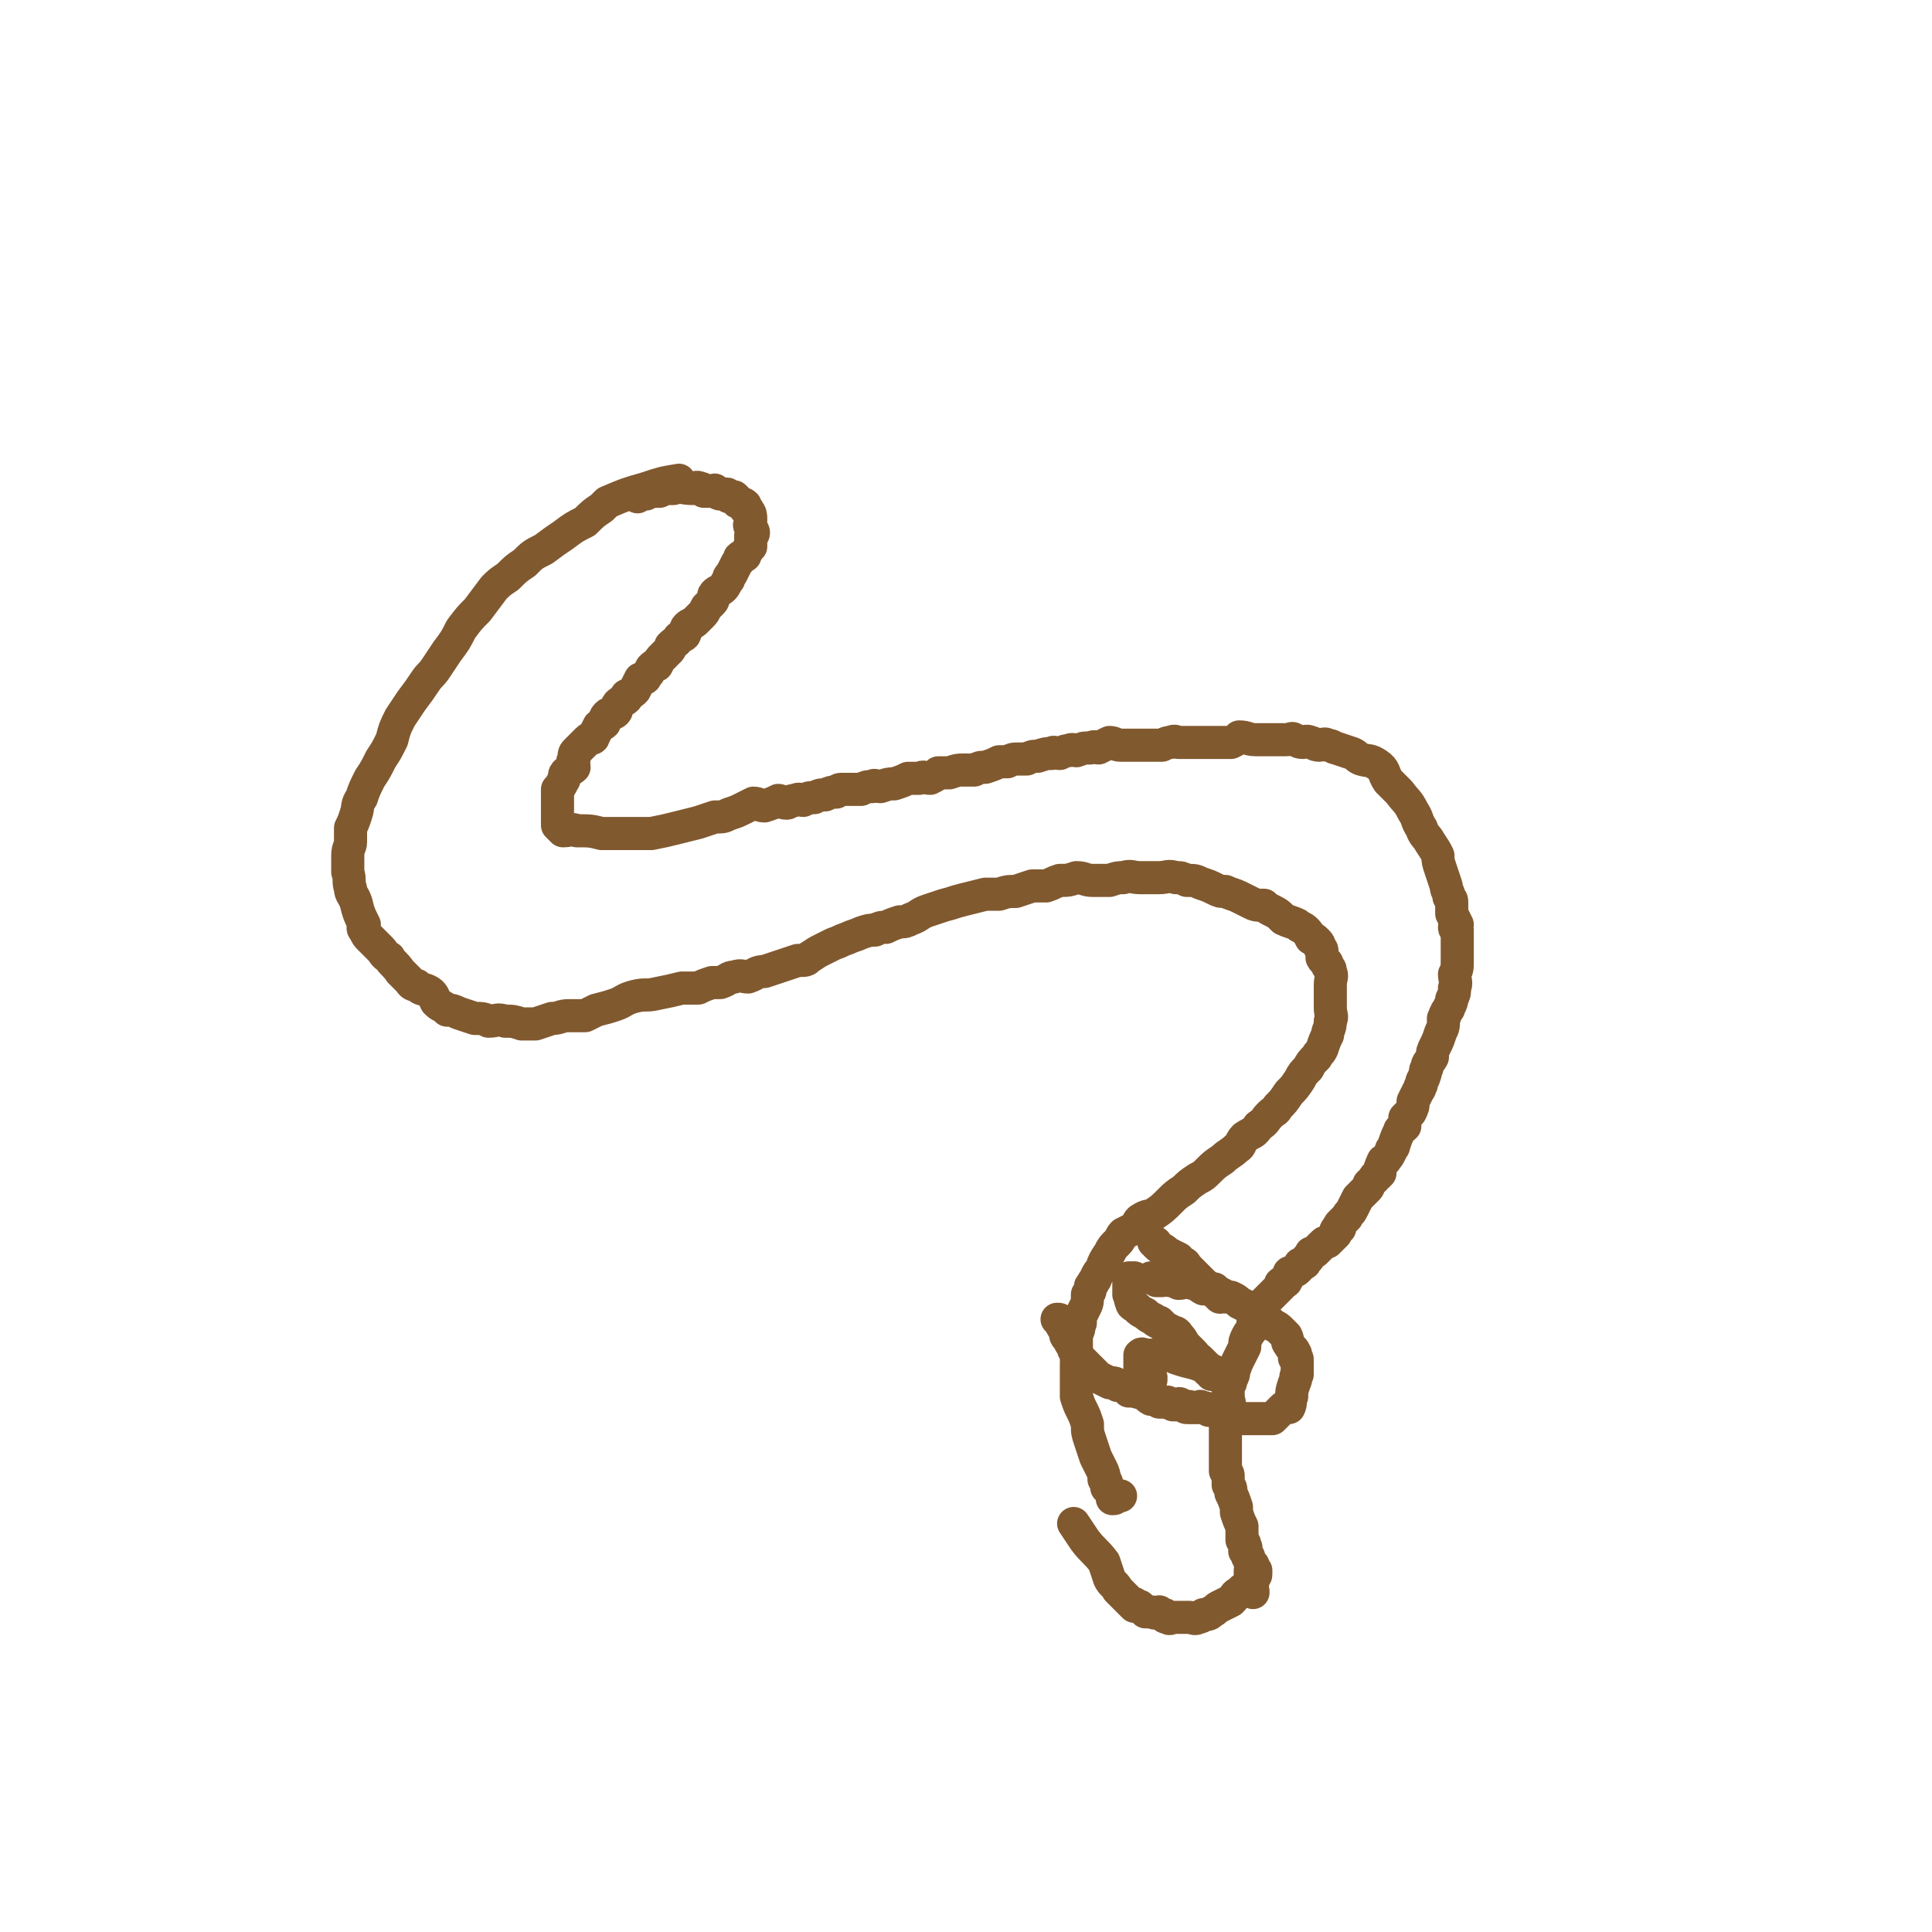 <svg viewBox='0 0 700 700' version='1.1' xmlns='http://www.w3.org/2000/svg' xmlns:xlink='http://www.w3.org/1999/xlink'><g fill='none' stroke='#81592F' stroke-width='12' stroke-linecap='round' stroke-linejoin='round'><path d='M246,174c0,0 0,0 0,0 0,0 0,0 0,0 0,0 0,0 0,0 0,0 0,0 0,0 0,0 0,0 0,0 0,0 0,0 0,0 0,0 0,0 0,0 -6,1 -6,1 -12,3 -7,2 -7,2 -14,5 -1,1 -1,1 -2,2 -3,2 -3,2 -6,5 -4,2 -4,2 -8,5 -3,2 -3,2 -7,5 -4,2 -4,2 -7,5 -3,2 -3,2 -6,5 -3,2 -3,2 -5,4 -3,4 -3,4 -6,8 -3,3 -3,3 -6,7 -2,4 -2,4 -5,8 -2,3 -2,3 -4,6 -2,3 -2,2 -4,5 -2,3 -2,3 -5,7 -2,3 -2,3 -4,6 -2,4 -2,4 -3,8 -2,4 -2,4 -4,7 -2,4 -2,4 -4,7 -2,4 -2,4 -3,7 -2,3 -1,3 -2,6 -1,3 -1,3 -2,5 0,2 0,3 0,5 0,2 -1,2 -1,5 0,3 0,3 0,6 1,3 0,3 1,6 0,2 1,2 2,5 1,4 1,4 3,8 0,1 -1,1 0,2 1,2 1,2 2,3 2,2 2,2 4,4 1,1 1,2 3,3 1,2 2,2 4,5 1,1 1,1 3,3 1,1 1,2 3,2 2,2 2,1 4,2 2,1 2,2 3,4 2,2 2,1 4,3 2,0 2,0 4,1 3,1 3,1 6,2 3,0 3,0 5,1 3,0 3,-1 6,0 3,0 3,0 6,1 3,0 3,0 5,0 3,-1 3,-1 6,-2 3,0 3,-1 6,-1 3,0 3,0 6,0 2,-1 2,-1 4,-2 4,-1 4,-1 7,-2 3,-1 3,-2 7,-3 4,-1 4,0 8,-1 5,-1 5,-1 9,-2 3,0 3,0 6,0 2,-1 2,-1 5,-2 1,0 1,0 3,0 3,-1 3,-2 5,-2 3,-1 3,0 5,0 3,-1 3,-2 6,-2 3,-1 3,-1 6,-2 3,-1 3,-1 6,-2 3,0 3,0 4,-1 3,-2 3,-2 5,-3 2,-1 2,-1 4,-2 3,-1 2,-1 5,-2 2,-1 3,-1 5,-2 3,-1 3,-1 5,-1 2,-1 2,-1 4,-1 2,-1 2,-1 5,-2 2,0 2,0 4,-1 3,-1 3,-2 6,-3 3,-1 3,-1 6,-2 4,-1 3,-1 7,-2 4,-1 4,-1 8,-2 2,0 2,0 5,0 3,-1 3,-1 6,-1 3,-1 3,-1 6,-2 2,0 2,0 5,0 3,-1 2,-1 5,-2 3,0 3,0 6,-1 3,0 3,1 6,1 3,0 3,0 6,0 3,-1 3,-1 5,-1 3,-1 3,0 6,0 4,0 4,0 7,0 3,0 3,-1 6,0 2,0 2,0 4,1 3,0 3,0 5,1 3,1 3,1 5,2 2,1 2,1 4,1 2,1 3,1 5,2 2,1 2,1 4,2 2,1 2,1 5,1 1,1 1,1 3,2 2,1 2,1 4,3 2,1 3,1 5,2 1,1 2,1 3,2 1,1 1,1 2,3 1,0 1,0 2,1 1,1 1,1 1,2 1,1 1,1 1,2 0,1 0,1 0,2 1,2 2,1 2,3 1,1 1,1 1,2 1,2 0,2 0,5 0,1 0,1 0,3 0,2 0,2 0,5 0,3 1,3 0,5 0,3 -1,3 -1,5 -1,2 -1,2 -2,5 -1,2 -1,1 -2,3 -2,2 -2,2 -3,4 -2,2 -2,2 -3,4 -2,3 -2,3 -4,5 -2,3 -2,3 -4,5 -1,2 -1,1 -3,3 -2,2 -1,2 -4,4 -2,3 -2,2 -5,4 -2,2 -1,3 -3,4 -2,2 -3,2 -5,4 -3,2 -3,2 -5,4 -2,2 -2,2 -4,3 -3,2 -3,2 -5,4 -3,2 -3,2 -5,4 -3,3 -3,3 -6,5 -2,1 -2,0 -5,2 -1,1 -1,2 -2,3 -2,1 -2,1 -4,2 -1,1 -1,2 -2,3 -2,2 -2,2 -3,4 -2,3 -2,3 -3,6 -1,1 -1,1 -2,3 0,1 -1,1 -1,2 -1,1 -1,1 -1,2 0,1 0,1 -1,2 0,3 0,3 -1,5 -1,2 -1,2 -2,4 0,1 1,1 0,2 0,3 -1,2 -1,5 0,2 0,2 0,5 1,2 0,2 0,4 0,4 0,4 0,8 0,2 0,2 0,4 1,3 1,3 2,5 1,2 1,2 2,5 0,3 0,3 1,6 1,3 1,3 2,6 1,2 1,2 2,4 1,2 1,2 1,4 1,0 0,0 0,0 1,1 1,1 1,2 0,0 0,0 0,0 0,0 0,0 0,0 0,1 0,1 0,1 0,0 0,0 0,0 0,0 0,0 0,0 0,0 0,0 0,0 0,0 0,0 0,0 1,1 1,1 1,1 1,0 0,0 0,0 0,0 0,0 0,0 1,1 1,1 1,1 1,1 0,1 0,2 1,0 1,0 1,-1 1,0 1,0 2,0 '/><path d='M231,180c0,0 0,0 0,0 0,0 0,0 0,0 0,0 0,0 0,0 0,0 0,0 0,0 0,0 0,0 0,0 0,0 0,0 0,0 0,0 0,0 0,0 0,0 0,0 0,0 0,-1 -1,-1 0,-1 1,-1 1,0 3,0 2,-1 2,-1 5,-1 2,-1 2,-1 5,-1 3,-1 3,0 7,0 1,0 1,-1 3,0 1,0 1,1 1,1 2,0 2,0 3,0 1,0 1,-1 1,0 1,0 1,1 2,1 1,0 1,0 2,0 1,0 0,0 1,1 1,0 1,0 2,0 0,0 0,0 1,1 0,1 0,1 1,1 1,1 1,0 2,1 0,0 -1,0 0,1 0,1 1,0 1,1 1,1 1,2 1,3 0,1 0,1 0,1 0,1 -1,1 0,2 0,1 1,1 1,2 0,1 -1,1 -1,1 0,1 0,1 0,2 0,1 0,1 0,2 -1,1 -1,1 -2,3 0,1 -1,0 -2,1 0,1 0,1 -1,2 -1,2 -1,2 -2,4 -1,1 -1,1 -1,2 -1,1 -1,2 -2,3 -1,1 -2,1 -3,2 -1,1 0,2 -1,3 -1,1 -1,1 -2,2 -1,2 -1,2 -2,3 -1,1 -1,1 -2,2 -1,1 -2,1 -3,2 -1,1 0,1 -1,3 -1,1 -1,0 -2,1 -1,2 -1,1 -3,3 0,1 0,1 -1,2 -1,1 -1,1 -2,2 -1,1 -1,1 -2,3 -1,0 -1,0 -2,1 -1,2 -1,2 -2,3 0,1 -1,1 -2,1 -1,2 -1,2 -2,4 -1,1 -1,1 -3,2 0,1 0,1 0,1 -1,1 -2,1 -3,2 -1,1 0,2 -1,3 -1,1 -2,0 -3,1 -1,1 -1,2 -1,3 -1,1 -1,0 -2,1 -1,2 -1,2 -2,4 0,1 -1,0 -2,1 -1,1 -1,1 -2,2 -1,1 -1,1 -2,2 -1,1 -1,1 -1,3 -1,1 0,1 0,3 -1,1 -2,1 -3,2 -1,1 0,2 -1,3 -1,2 -1,2 -2,3 0,3 0,3 0,5 0,1 0,1 0,2 0,1 0,1 0,2 0,1 0,1 0,2 0,0 0,0 0,1 0,0 0,0 0,1 0,0 0,0 0,0 0,0 0,0 0,0 1,1 1,1 2,2 3,0 3,-1 5,0 5,0 5,0 9,1 4,0 4,0 8,0 5,0 5,0 10,0 5,-1 5,-1 9,-2 4,-1 4,-1 8,-2 3,-1 3,-1 6,-2 3,0 3,0 5,-1 3,-1 3,-1 5,-2 2,-1 2,-1 4,-2 2,0 2,1 4,1 3,-1 3,-1 5,-2 1,0 1,1 3,1 1,0 1,-1 3,-1 2,-1 2,0 3,0 2,-1 2,-1 4,-1 2,-1 2,-1 4,-1 2,-1 2,-1 4,-1 1,-1 1,-1 2,-1 2,0 2,0 3,0 2,0 2,0 4,0 2,-1 2,-1 4,-1 1,-1 1,0 3,0 3,-1 3,-1 5,-1 3,-1 3,-1 5,-2 2,0 2,0 4,0 2,-1 2,0 4,0 2,-1 2,-1 3,-2 2,0 2,0 4,0 3,-1 3,-1 5,-1 2,0 2,0 4,0 2,-1 2,-1 4,-1 3,-1 3,-1 5,-2 1,0 1,0 3,0 2,-1 2,-1 4,-1 1,0 1,0 3,0 2,-1 2,-1 4,-1 3,-1 3,-1 5,-1 1,-1 1,0 3,0 2,-1 2,-1 3,-1 2,-1 2,0 3,0 3,-1 2,-1 5,-1 2,-1 2,0 3,0 2,-1 2,-1 4,-2 2,0 2,1 4,1 3,0 3,0 5,0 1,0 1,0 3,0 2,0 2,0 4,0 1,0 1,0 3,0 2,-1 2,-1 3,-1 2,-1 2,0 3,0 3,0 3,0 5,0 2,0 2,0 4,0 1,0 1,0 3,0 2,0 2,0 4,0 2,0 2,0 3,0 2,-1 2,-1 3,-2 3,0 3,1 6,1 2,0 2,0 4,0 2,0 2,0 4,0 1,0 1,0 3,0 2,0 2,-1 3,0 1,0 1,1 3,1 1,0 1,-1 3,0 1,0 1,1 3,1 1,0 2,-1 3,0 2,0 2,1 3,1 3,1 3,1 6,2 2,1 1,1 3,2 3,1 3,0 6,2 3,2 2,3 4,6 2,2 2,2 4,4 3,4 3,3 5,7 2,3 1,3 3,6 1,3 2,3 3,5 2,3 2,3 3,5 0,2 0,2 1,5 1,3 1,3 2,6 0,2 1,2 1,4 1,1 1,1 1,2 0,1 0,2 0,3 0,1 0,1 0,1 1,2 1,2 2,4 0,0 -1,0 -1,1 0,1 1,1 1,1 0,1 0,1 0,2 0,1 0,1 0,3 0,1 0,1 0,3 0,1 0,1 0,3 0,3 0,3 -1,5 0,2 1,3 0,5 0,2 0,2 -1,4 0,1 0,1 -1,3 0,1 -1,1 -1,2 -1,1 0,1 -1,2 0,3 0,3 -1,5 -1,3 -1,3 -2,5 -1,2 -1,2 -1,4 -1,2 -2,2 -2,4 -1,1 0,1 -1,3 0,1 -1,1 -1,3 -1,1 0,1 -1,2 -1,2 -1,2 -2,4 0,2 0,2 -1,4 -1,1 -1,1 -2,2 0,1 0,2 0,3 -1,1 -2,1 -2,2 -1,2 -1,2 -2,5 0,1 -1,1 -1,2 -1,2 -1,2 -2,3 0,1 -1,0 -1,1 -1,2 -1,2 -1,4 0,0 0,0 -1,1 0,0 -1,0 -1,1 -1,1 -1,1 -2,2 0,1 0,1 -1,2 -1,1 -1,1 -3,3 -1,2 -1,2 -2,4 -1,2 -1,1 -2,3 -1,1 -1,1 -2,2 -1,1 -1,1 -1,2 0,0 1,0 0,0 0,1 -1,0 -1,1 0,0 0,0 0,1 0,0 0,0 0,0 0,0 0,0 -1,1 0,0 0,0 0,0 0,0 0,0 -1,1 0,0 0,0 -1,1 0,0 0,0 0,0 -1,0 -1,0 -2,1 0,0 0,0 0,0 -1,1 -1,1 -2,2 -1,1 -1,1 -2,1 0,1 -1,1 -1,2 -1,0 0,0 -1,1 0,1 -1,1 -2,1 0,1 0,1 -1,2 -1,1 -1,0 -2,1 -1,0 -1,0 -1,1 -1,1 0,1 -1,2 0,1 -1,0 -2,1 0,0 0,0 0,1 -1,1 -1,1 -2,2 0,0 0,0 -1,1 0,0 0,0 -1,1 -1,1 -1,1 -2,2 -1,1 0,1 -1,3 0,1 0,1 -1,2 0,1 -1,1 -2,2 0,0 1,0 0,1 0,2 -1,2 -2,4 -1,2 -1,2 -1,4 -1,2 -1,2 -2,4 -1,2 -1,2 -2,5 0,1 0,1 -1,3 0,2 -1,1 -1,3 0,2 0,2 0,3 0,2 1,2 0,4 0,3 0,3 -1,6 0,2 0,3 0,5 0,2 0,2 0,5 0,1 0,1 0,3 0,0 0,0 0,1 0,2 0,2 0,3 1,1 1,1 1,2 0,0 0,0 0,0 0,2 0,2 0,3 1,1 1,1 1,3 1,2 1,2 2,5 0,1 0,1 0,2 1,3 1,3 2,5 0,3 0,3 0,5 1,1 1,1 1,2 1,1 0,1 0,2 1,1 1,1 1,2 1,0 0,0 0,0 1,2 1,2 2,3 0,1 0,1 -1,2 0,0 0,0 0,0 0,1 0,1 0,2 0,0 0,0 0,-1 0,0 0,0 0,0 0,0 0,0 0,0 0,1 0,1 0,1 0,0 0,0 0,0 0,1 0,1 0,1 0,1 0,2 0,2 0,0 0,0 0,-1 0,0 0,0 0,0 0,0 0,0 0,0 0,0 0,0 0,0 0,1 0,1 0,1 0,0 0,0 0,0 0,0 0,0 0,0 0,0 0,0 0,0 0,0 0,0 0,0 0,0 0,0 0,0 0,0 0,0 0,0 0,0 0,0 0,0 0,0 0,0 0,0 0,0 0,0 0,0 0,0 0,0 0,0 0,0 0,0 0,0 0,0 0,0 0,0 0,0 0,0 0,0 0,0 0,0 0,0 0,0 0,0 0,0 0,0 0,0 0,0 0,0 0,0 0,0 0,1 0,1 0,1 0,0 0,0 0,0 1,1 1,1 1,2 '/><path d='M389,552c0,0 0,0 0,0 0,0 0,0 0,0 0,0 0,0 0,0 0,0 0,0 0,0 0,0 0,0 0,0 0,0 0,0 0,0 0,0 0,0 0,0 2,3 2,3 4,6 3,4 4,4 7,8 1,3 1,3 2,6 1,2 2,2 3,4 1,1 1,1 2,2 1,1 1,1 2,2 1,1 1,1 2,2 0,0 0,-1 0,-1 1,1 1,1 2,1 1,1 1,1 2,2 1,0 1,0 2,0 2,1 2,0 3,0 1,1 1,1 2,1 0,1 0,1 1,1 1,1 1,0 2,0 2,0 2,0 3,0 2,0 2,0 3,0 1,0 2,1 3,0 1,0 1,0 2,-1 2,0 2,0 3,-1 2,-1 1,-1 3,-2 2,-1 2,-1 4,-2 2,-2 1,-2 3,-3 1,-1 1,0 1,-1 1,0 1,0 2,-1 1,-1 1,-1 2,-2 0,0 -1,0 -1,0 0,0 0,0 0,-1 1,0 1,0 1,-1 1,0 1,0 1,-1 0,0 0,0 0,0 0,0 0,0 0,-1 '/><path d='M418,450c0,0 0,0 0,0 0,0 0,0 0,0 0,0 0,0 0,0 0,0 0,0 0,0 0,0 0,0 0,0 0,0 0,0 0,0 0,0 0,0 0,0 1,0 1,1 1,1 2,2 2,1 4,3 2,1 2,1 4,2 0,0 0,0 0,0 0,0 0,0 0,1 2,1 2,0 3,2 2,2 2,2 4,4 3,3 3,3 6,5 1,1 1,1 2,2 '/><path d='M383,478c0,0 0,0 0,0 0,0 0,0 0,0 0,0 0,0 0,0 0,0 0,0 0,0 0,0 0,0 0,0 0,0 0,0 0,0 0,0 0,0 0,0 1,0 1,0 1,1 1,2 1,2 2,3 0,2 0,2 1,3 1,2 1,2 2,3 0,1 0,1 0,1 1,1 1,1 1,2 1,0 0,0 0,1 1,1 1,0 2,1 1,1 1,1 2,2 1,1 1,1 3,3 0,0 0,1 1,1 2,1 2,1 4,2 2,0 2,0 3,1 2,0 1,0 3,1 1,0 0,0 1,1 1,0 1,0 2,0 2,1 2,0 3,1 2,0 1,1 3,2 0,0 0,0 1,0 1,0 1,0 2,1 1,0 1,0 3,0 1,1 1,0 2,1 1,0 1,0 2,0 0,0 0,-1 1,0 1,0 1,1 2,1 0,0 0,0 0,0 1,-1 1,0 1,0 1,0 1,0 2,0 0,0 0,0 0,0 1,0 1,0 1,0 1,0 1,-1 1,0 2,0 2,0 3,1 1,0 1,0 2,0 1,0 1,-1 1,0 1,0 0,0 0,0 1,0 1,0 2,1 0,0 -1,0 -1,0 1,0 1,0 1,0 0,0 0,0 0,0 1,0 1,-1 1,0 1,0 0,0 0,1 1,0 1,0 1,0 0,0 0,0 0,0 0,0 0,0 0,0 1,0 2,-1 2,0 1,0 0,1 0,1 1,0 1,0 1,0 1,-1 1,0 1,0 1,0 1,0 2,0 0,0 0,0 0,0 0,0 0,0 0,0 1,0 1,0 2,0 1,0 1,0 2,0 1,0 1,0 2,0 0,0 0,0 0,0 0,0 0,0 0,0 1,0 1,0 1,0 1,0 1,0 1,0 1,0 1,0 2,0 1,-1 1,-1 1,-1 1,-1 1,-1 2,-2 0,0 0,0 0,0 1,-1 1,-1 1,-1 1,-1 2,0 2,0 1,-2 0,-2 1,-4 0,-2 0,-2 1,-5 1,-2 0,-2 1,-3 0,-1 0,-1 0,-3 0,0 0,0 0,-1 0,0 0,0 0,-1 0,-1 0,-1 -1,-1 0,-1 1,-1 0,-2 0,-1 -1,-1 -2,-3 -1,-1 0,-1 -1,-3 -1,-1 -1,-1 -2,-2 -1,-1 -1,-1 -3,-2 -1,-1 -1,-1 -2,-2 -1,-1 -2,-1 -3,-2 -2,-1 -2,-1 -3,-2 -2,-1 -2,-1 -4,-2 -1,-1 -1,-1 -3,-2 -2,0 -2,0 -3,-1 -2,-1 -2,-1 -3,-2 -2,0 -2,0 -4,0 -2,-1 -2,-2 -4,-2 -3,-1 -3,0 -5,0 -2,-1 -2,-1 -3,-1 -2,-1 -2,0 -3,0 -1,0 -1,0 -2,0 0,-1 0,-1 -1,-1 0,0 0,0 0,0 0,0 0,0 0,0 0,0 0,0 -1,0 '/><path d='M411,463c0,0 0,0 0,0 0,0 0,0 0,0 0,0 0,0 0,0 0,0 0,0 0,0 0,0 0,0 0,0 0,0 0,0 0,0 0,0 0,0 0,0 0,0 0,0 0,0 0,0 0,0 0,0 0,0 0,0 0,0 0,0 0,0 -1,0 0,0 0,0 0,0 0,0 0,0 -1,0 0,1 0,1 0,2 0,2 0,2 0,4 1,1 0,1 1,3 0,1 1,1 2,2 1,1 1,1 3,2 1,1 1,1 3,2 1,1 1,1 2,1 2,2 2,2 4,3 1,1 2,0 3,2 2,2 1,2 3,4 1,1 1,1 2,2 1,1 1,1 1,2 1,0 1,0 2,1 1,1 1,1 2,2 0,1 0,1 1,1 1,1 1,0 2,1 0,0 0,0 -1,0 0,0 0,0 0,0 0,0 0,1 0,1 0,0 0,0 0,0 0,0 0,0 0,0 0,0 0,0 0,0 0,0 0,0 0,0 0,0 0,0 0,0 0,0 0,0 0,0 0,-1 0,-1 -1,-1 -2,-2 -2,-2 -5,-3 -4,-1 -4,-1 -7,-2 -2,-1 -2,-1 -3,-1 -1,0 -1,0 -2,0 -1,-1 -1,0 -3,0 0,0 0,0 -1,0 0,0 0,0 -1,0 -1,0 -1,0 -1,0 -1,0 -1,-1 -2,0 0,0 0,0 0,1 0,0 0,0 0,0 0,0 0,0 0,0 0,0 0,0 0,0 0,0 0,0 0,0 0,0 0,0 0,0 0,0 0,0 0,1 0,1 0,1 0,1 0,0 0,0 0,1 0,0 0,1 0,1 1,1 1,0 2,1 0,0 0,0 -1,0 0,0 0,0 0,0 0,0 0,0 0,1 1,1 2,1 3,1 0,0 0,0 0,1 '/></g>
</svg>